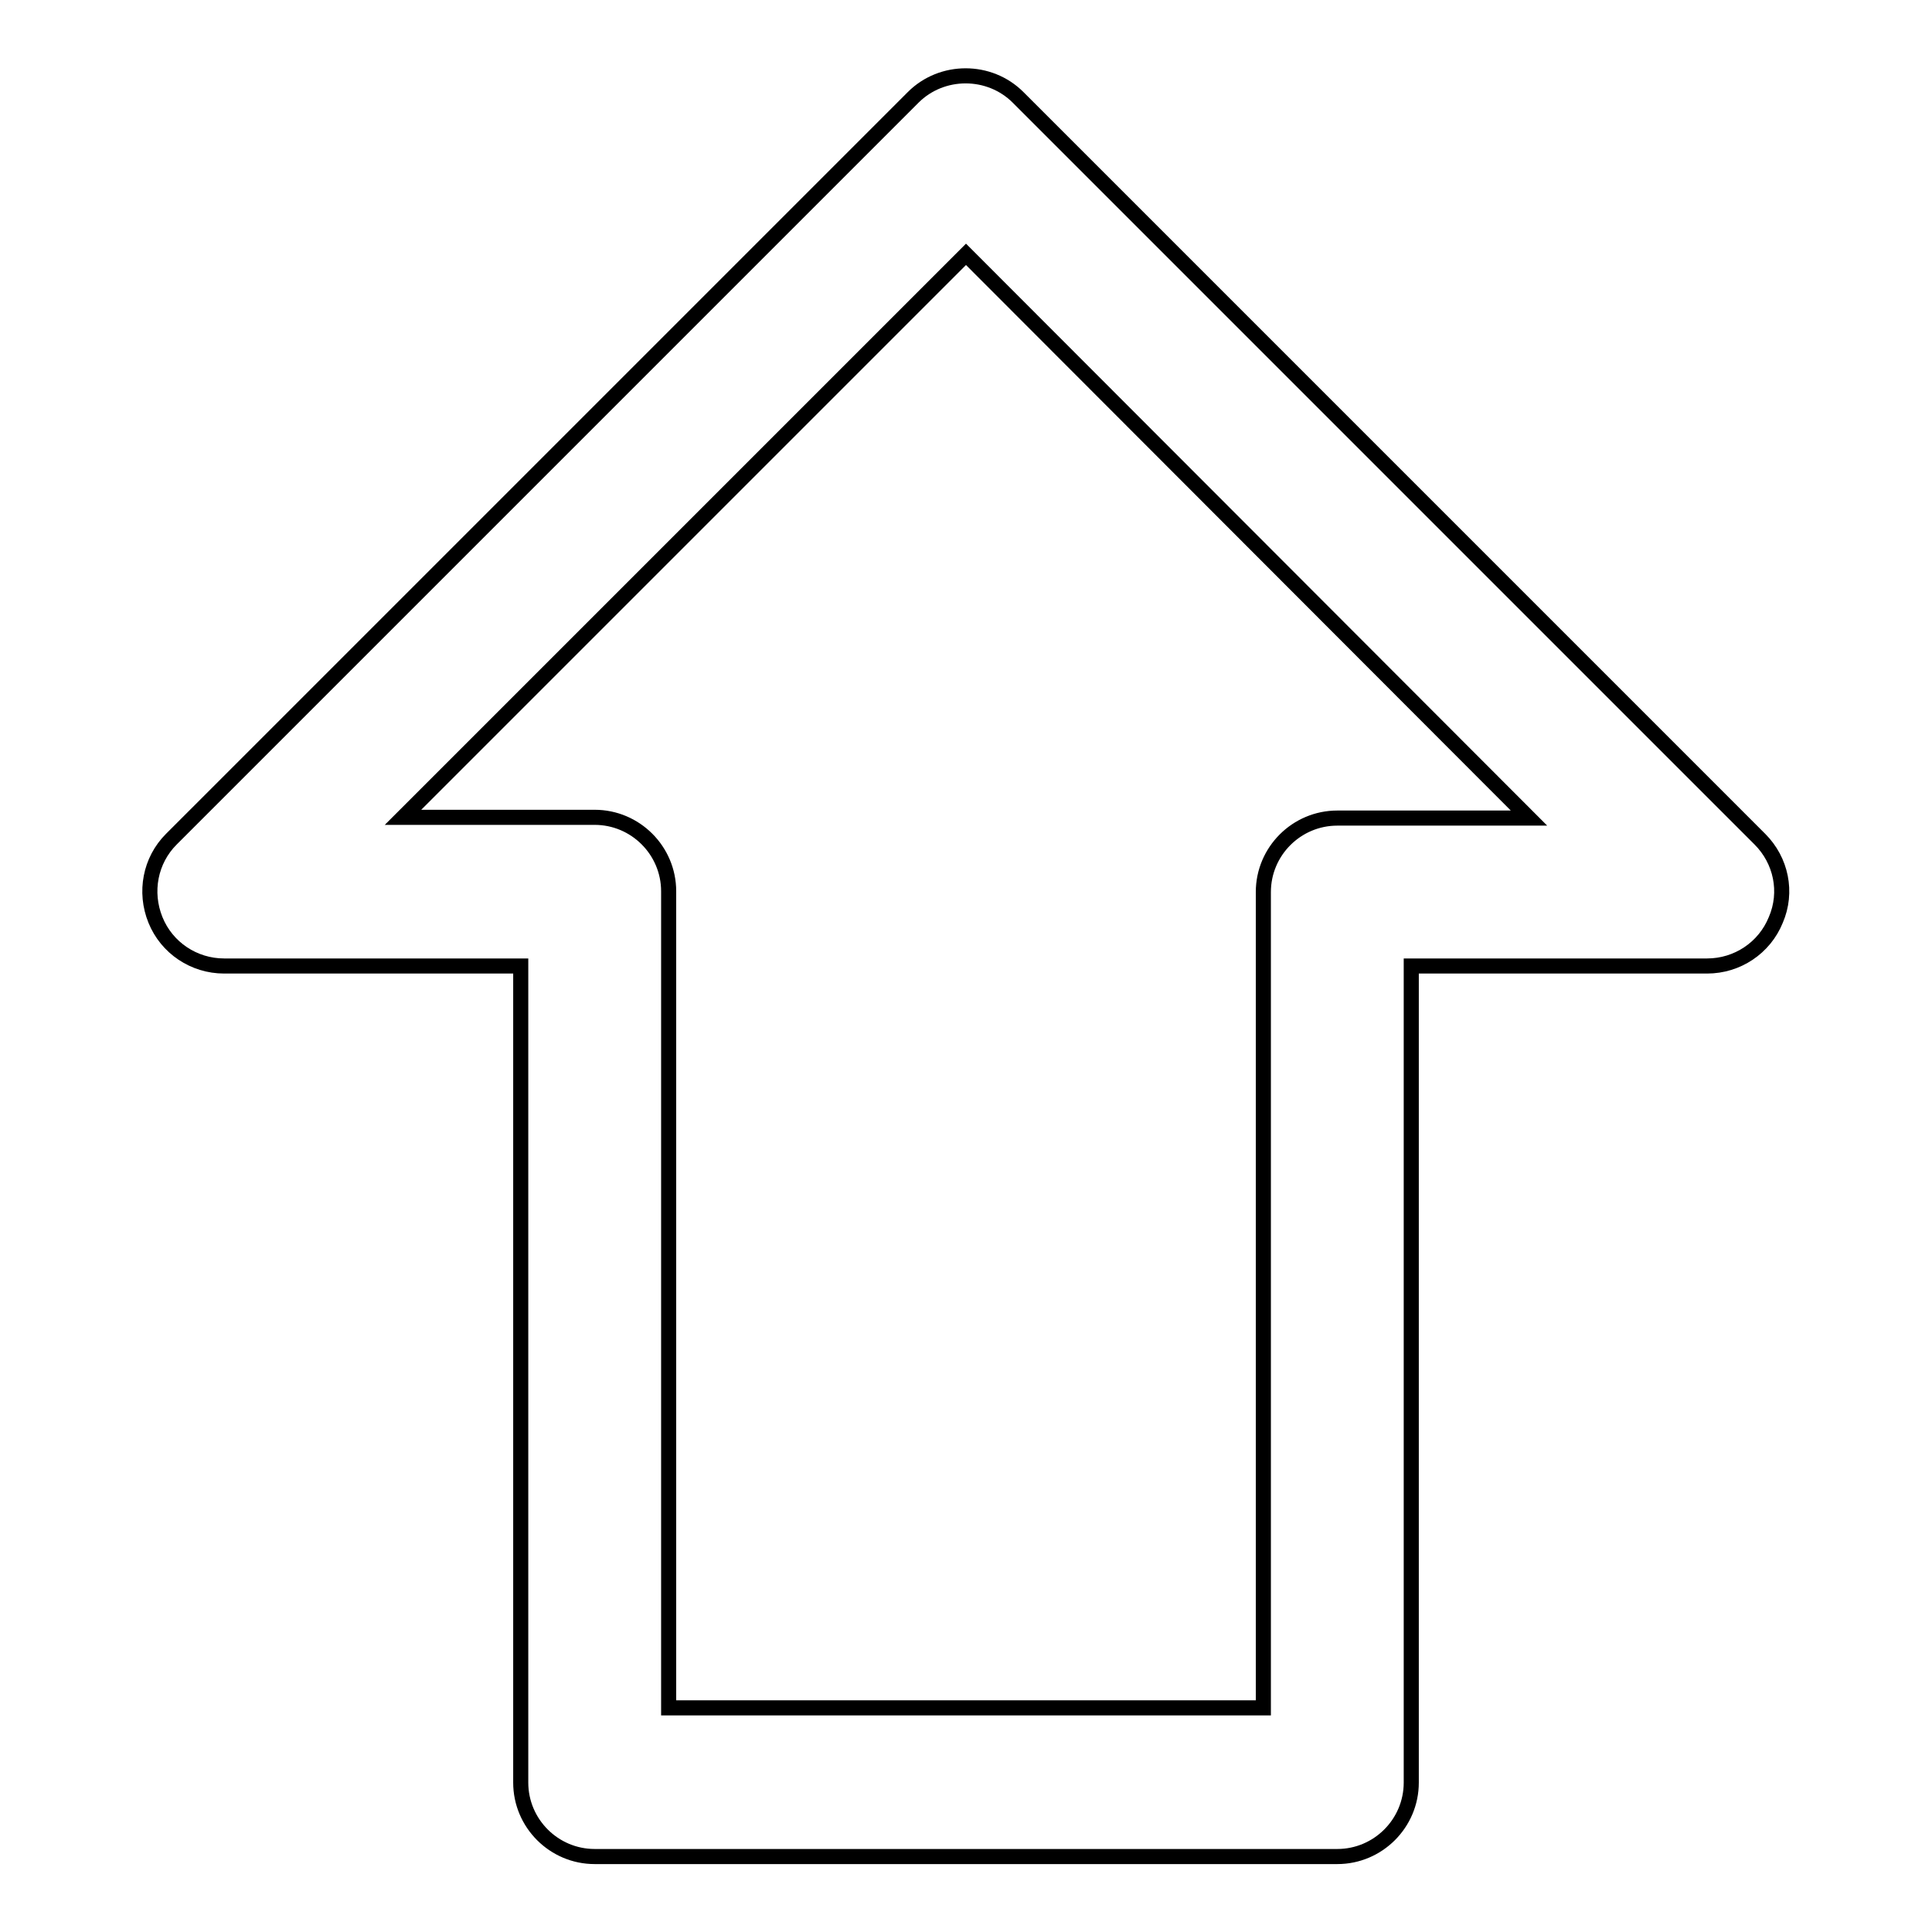 <?xml version="1.0" encoding="utf-8"?>
<!-- Svg Vector Icons : http://www.onlinewebfonts.com/icon -->
<!DOCTYPE svg PUBLIC "-//W3C//DTD SVG 1.1//EN" "http://www.w3.org/Graphics/SVG/1.1/DTD/svg11.dtd">
<svg version="1.1" xmlns="http://www.w3.org/2000/svg" xmlns:xlink="http://www.w3.org/1999/xlink" x="0px" y="0px" viewBox="0 0 256 256" enable-background="new 0 0 256 256" xml:space="preserve">
<g> <path stroke-width="2" fill-opacity="0" stroke="#000000"  d="M177.2,246H78.8c-5.4,0-9.8-4.4-9.8-9.8V128H29.7c-4,0-7.6-2.4-9.1-6.1c-1.5-3.7-0.7-7.9,2.1-10.7L121,12.9 c3.8-3.8,10.1-3.8,13.9,0l98.3,98.3c2.8,2.8,3.7,7,2.1,10.7c-1.5,3.7-5.1,6.1-9.1,6.1H187v108.2C187,241.6,182.6,246,177.2,246 L177.2,246z M88.7,226.3h78.7V118.2c0-5.4,4.4-9.8,9.8-9.8h25.4L128,33.7l-74.6,74.6h25.4c5.4,0,9.8,4.4,9.8,9.8V226.3z"/></g>
</svg>